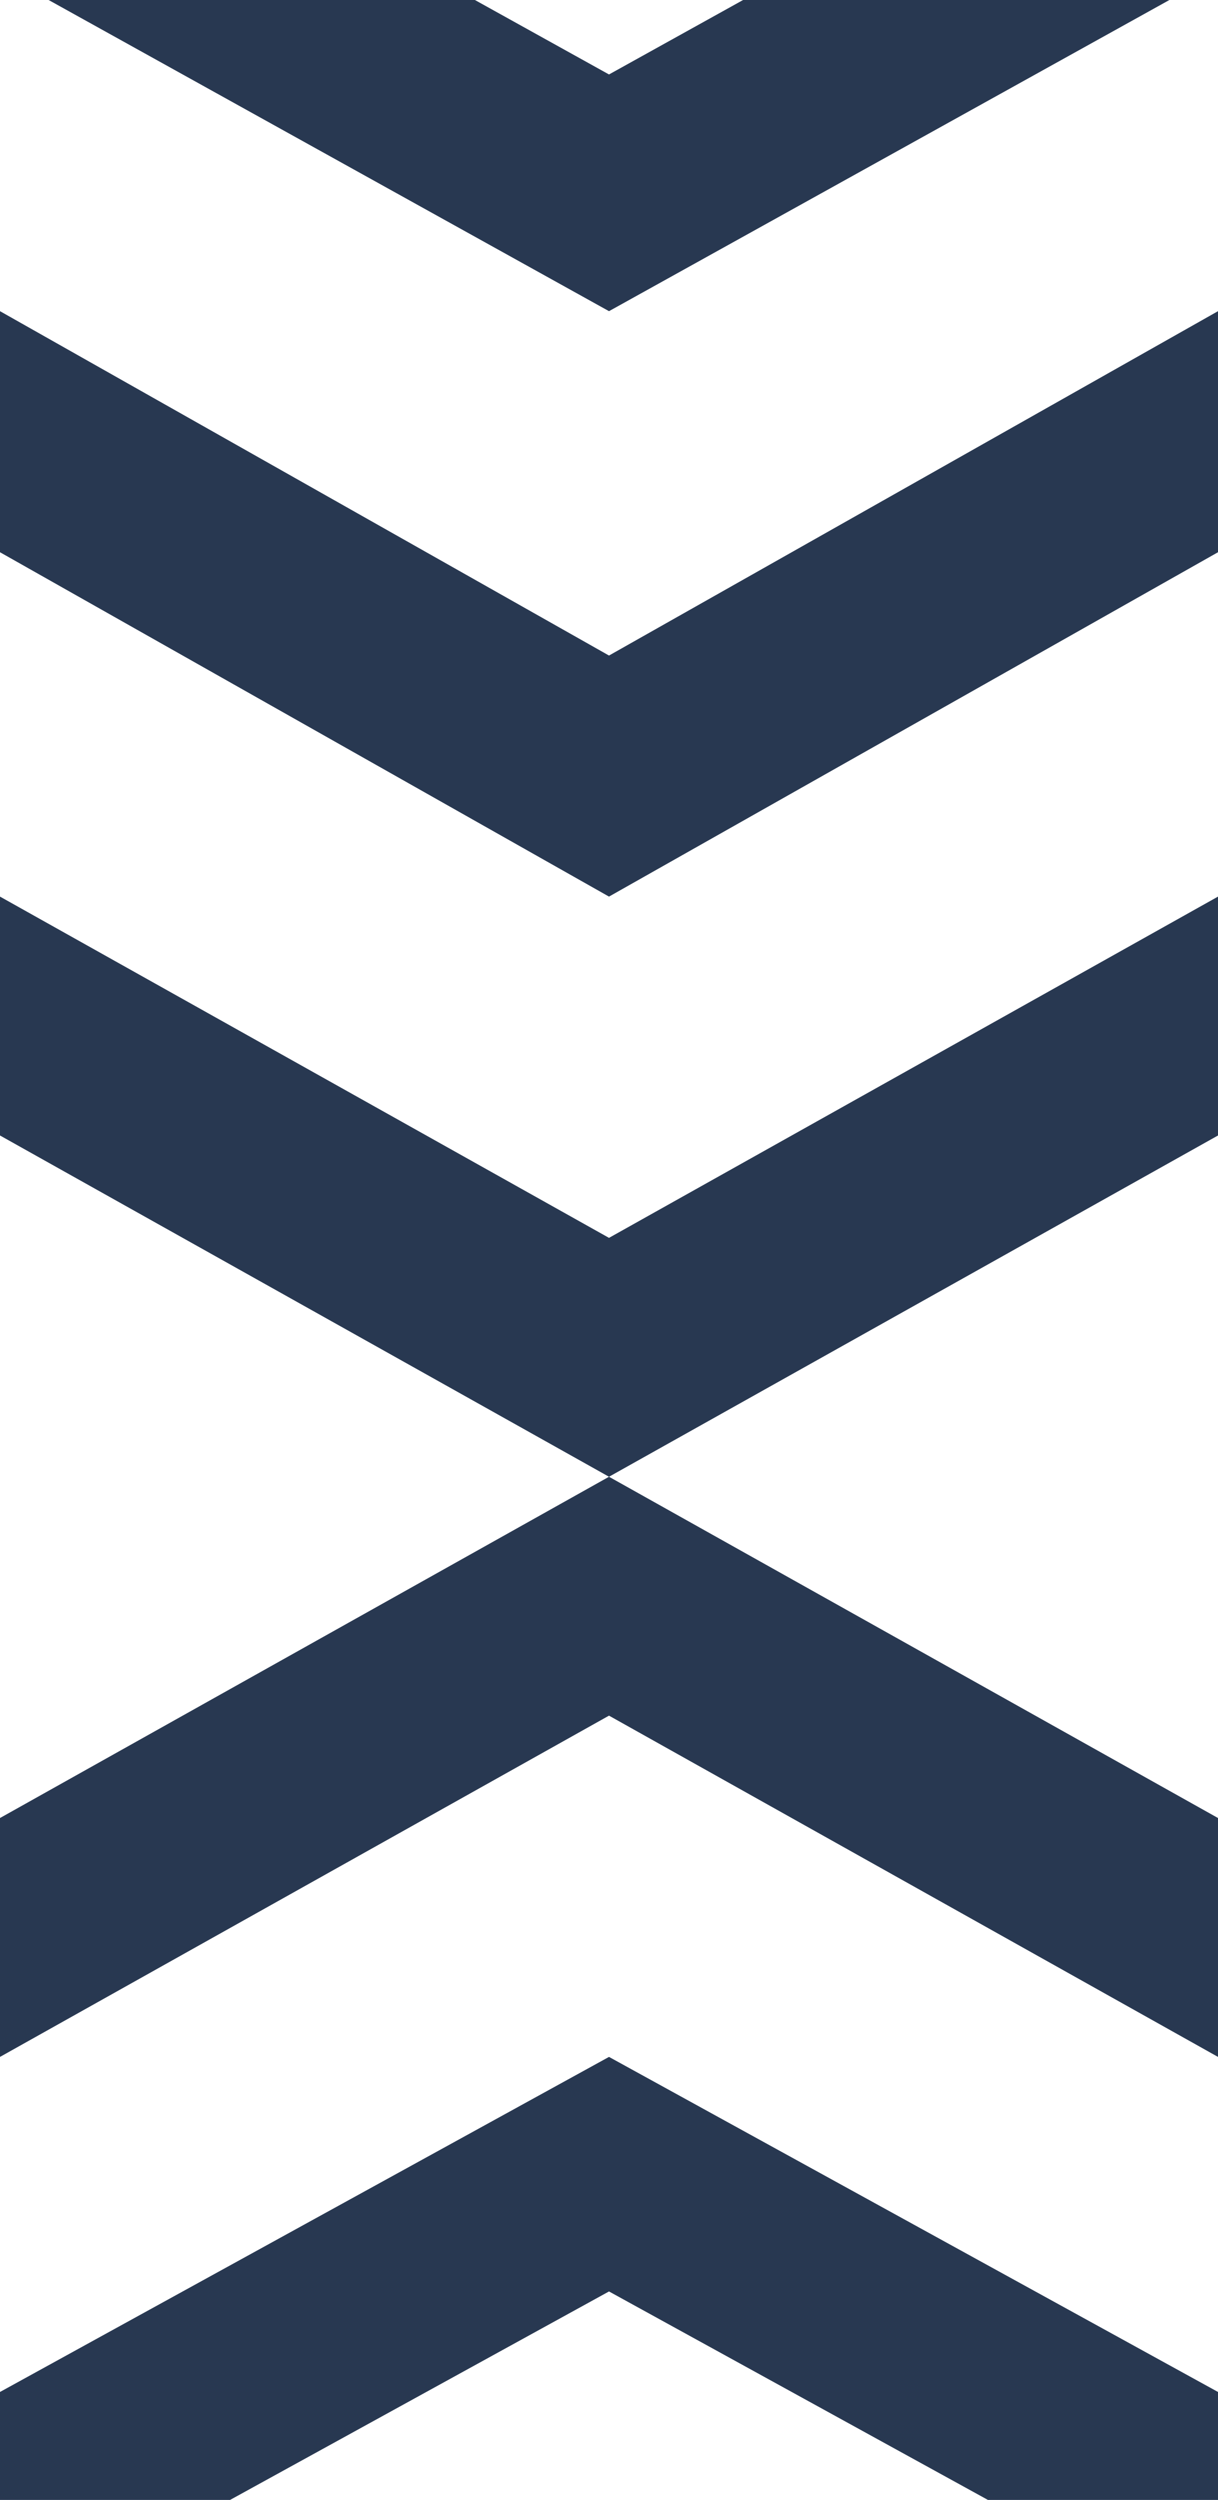 <?xml version="1.0" encoding="UTF-8"?> <svg xmlns="http://www.w3.org/2000/svg" width="231" height="474" viewBox="0 0 231 474" fill="none"> <path d="M0 -50L115.5 14.118L231 -50V-5.118L115.5 59L0 -5.118V-50Z" fill="#162743" fill-opacity="0.92"></path> <path d="M0 59L115.5 124.294L231 59V104.706L115.5 170L0 104.706V59Z" fill="#162743" fill-opacity="0.92"></path> <path d="M0 170L115.5 234.706L231 170V215.294L115.5 280L0 215.294V170Z" fill="#162743" fill-opacity="0.92"></path> <path d="M0 498L115.5 434.471L231 498V453.529L115.5 390L0 453.529V498Z" fill="#162743" fill-opacity="0.92"></path> <path d="M0 390L115.5 325.294L231 390V344.706L115.5 280L0 344.706V390Z" fill="#162743" fill-opacity="0.92"></path> </svg> 